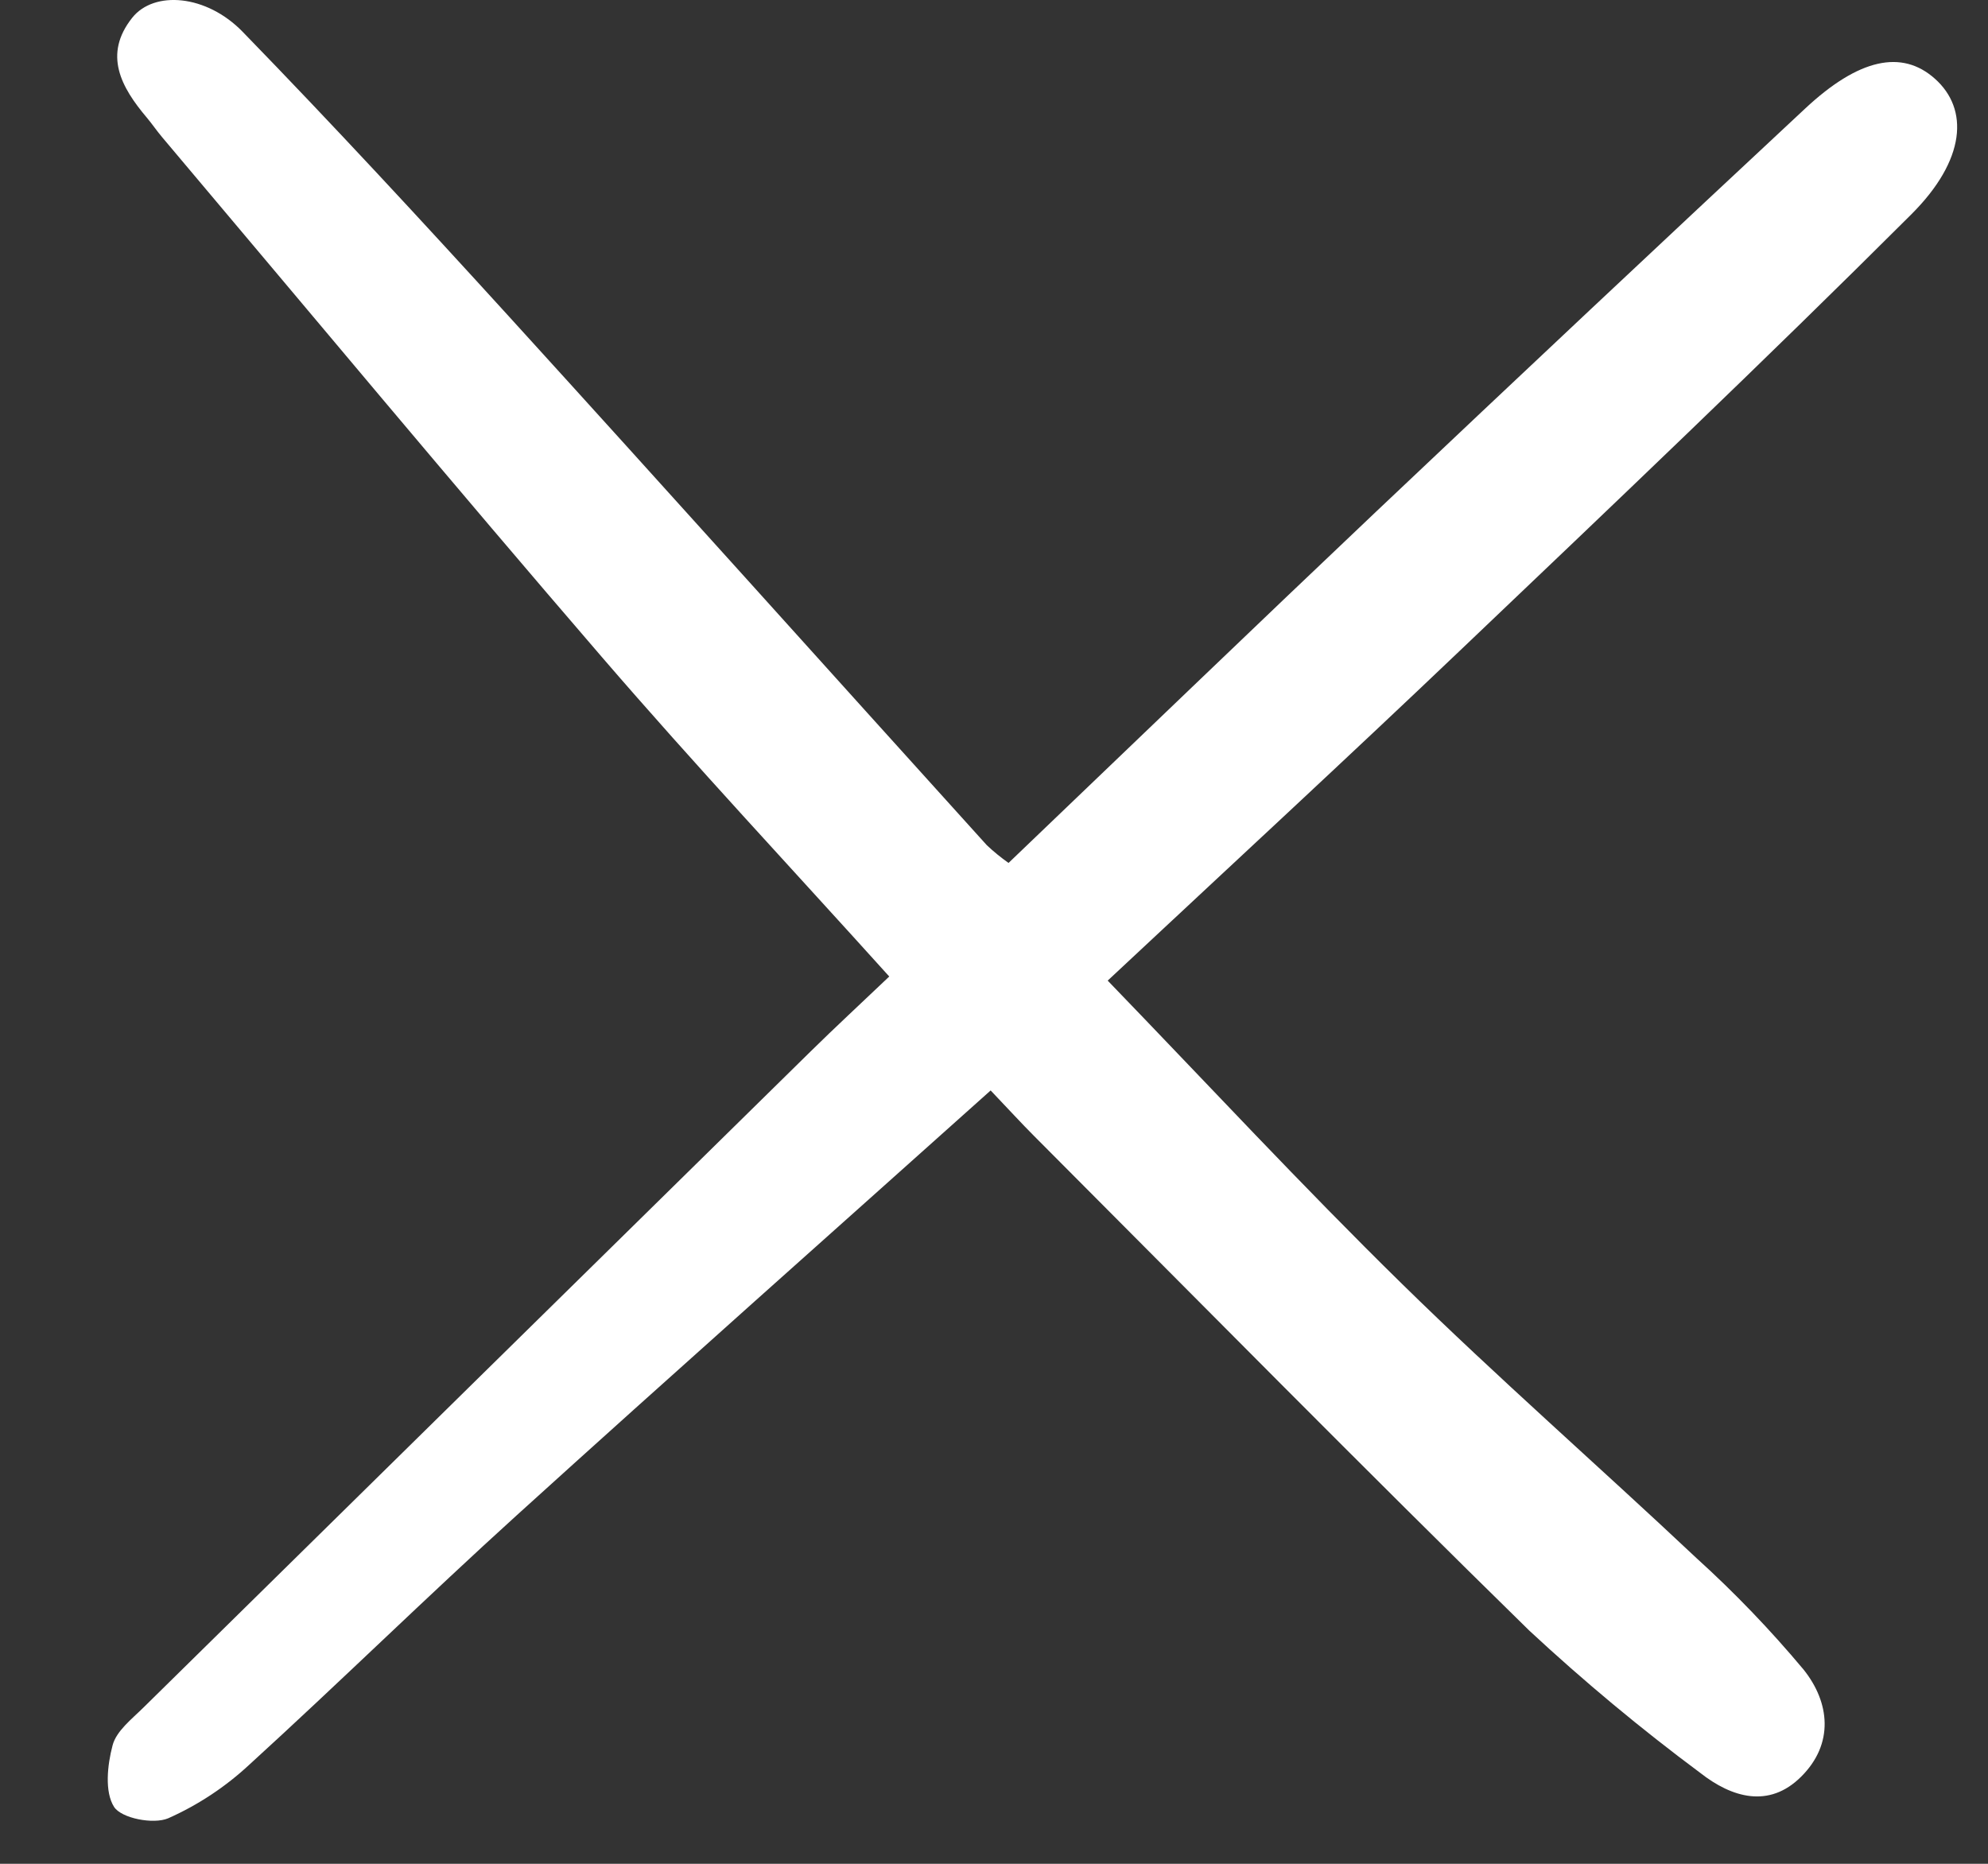 <svg width="16" height="15" viewBox="0 0 16 15" fill="none" xmlns="http://www.w3.org/2000/svg">
<rect x="0" y="0" width="16" height="15" fill="#333333" stroke="none"/>
<path d="M7.973 8.776C6.679 9.935 5.413 11.058 4.16 12.194C3.433 12.853 2.733 13.54 2.009 14.2C1.816 14.38 1.594 14.527 1.353 14.634C1.234 14.684 0.977 14.634 0.918 14.542C0.841 14.421 0.864 14.205 0.906 14.047C0.936 13.931 1.061 13.835 1.155 13.742C2.942 11.983 4.731 10.224 6.52 8.466C6.72 8.269 6.927 8.078 7.157 7.859C6.376 6.993 5.593 6.157 4.845 5.289C3.652 3.905 2.483 2.5 1.304 1.103C1.261 1.052 1.224 0.997 1.181 0.946C0.975 0.702 0.829 0.439 1.064 0.143C1.24 -0.078 1.661 -0.045 1.953 0.256C2.683 1.007 3.393 1.775 4.098 2.549C5.384 3.962 6.66 5.385 7.942 6.802C7.997 6.854 8.055 6.901 8.117 6.945C9.108 5.997 10.088 5.053 11.076 4.117C12.222 3.032 13.373 1.951 14.527 0.875C14.96 0.47 15.307 0.397 15.572 0.633C15.848 0.878 15.822 1.287 15.383 1.725C14.196 2.909 12.98 4.065 11.765 5.222C10.84 6.104 9.9 6.971 8.915 7.892C9.715 8.72 10.48 9.545 11.283 10.332C12.054 11.088 12.868 11.8 13.654 12.54C13.961 12.818 14.249 13.118 14.515 13.436C14.729 13.703 14.761 14.035 14.497 14.298C14.237 14.558 13.936 14.466 13.685 14.269C13.206 13.913 12.746 13.53 12.308 13.123C10.967 11.81 9.65 10.473 8.324 9.144C8.219 9.039 8.119 8.929 7.973 8.776Z" fill="white"/>
</svg>
